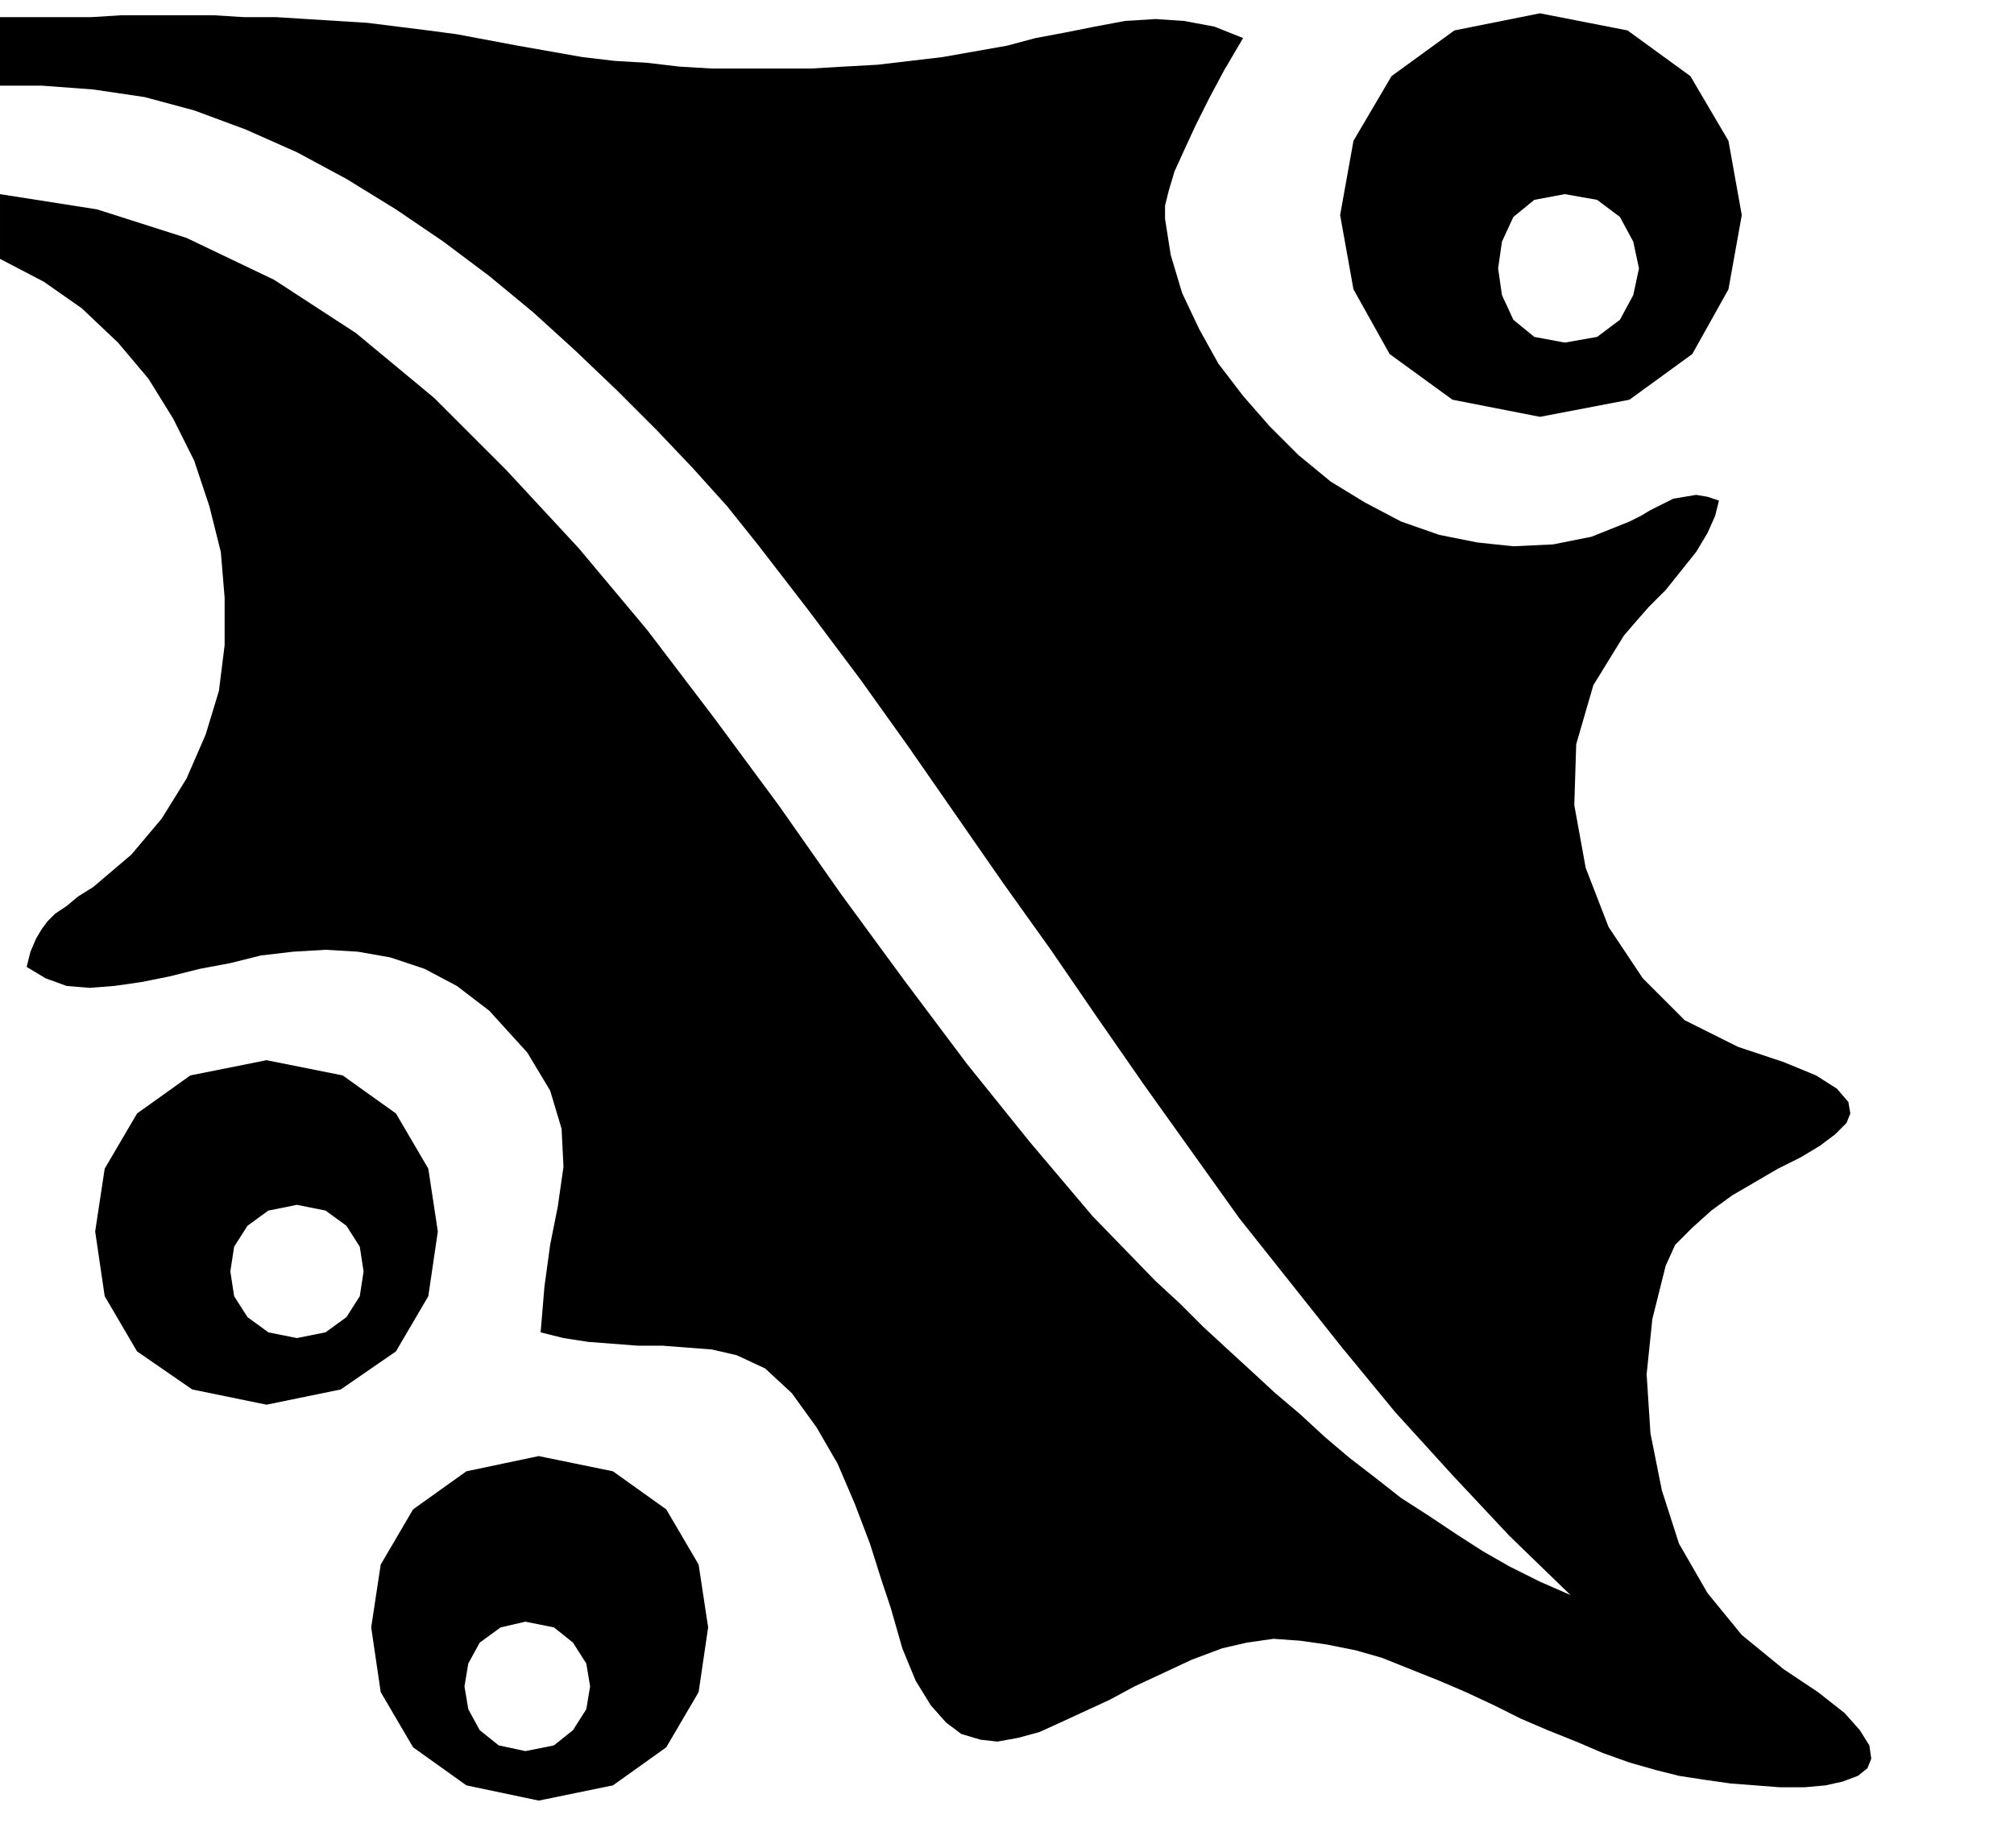 <svg xmlns="http://www.w3.org/2000/svg" width="101.574" height="93.213" fill-rule="evenodd" stroke-linecap="round" preserveAspectRatio="none" viewBox="0 0 1058 971"><style>.pen1{stroke:none}.brush2{fill:#000}</style><path d="m809 219-46-9-33-24-19-34-7-39 7-39 20-34 33-24 45-9 46 9 33 24 20 34 7 39-7 39-19 34-33 24-47 9 13-39 17-3 12-9 7-13 3-14-3-14-7-13-12-9-17-3-16 3-11 9-6 13-2 14 2 14 6 13 11 9 16 3-13 39zM140 738l-39-8-29-20-17-29-5-34 5-33 17-29 28-20 40-8 40 8 28 20 17 29 5 33-5 34-17 29-29 20-39 8 16-35 15-3 11-8 7-11 2-13-2-13-7-11-11-8-15-3-15 3-11 8-7 11-2 13 2 13 7 11 11 8 15 3-16 35z" class="pen1 brush2"/><path d="M22 45H0V9h48l16-1h48l16 1h17l16 1 16 1 16 1 16 2 16 2 15 2 16 3 16 3 17 3 17 3 17 2 17 1 17 2 17 1h52l17-1 18-1 17-2 17-2 17-3 17-3 15-4 16-3 15-3 16-3 16-1 15 1 16 3 15 6-10 17-8 15-7 14-6 13-5 11-3 10-2 8v7l3 19 6 20 9 19 10 18 13 17 14 16 15 15 17 14 18 11 19 10 20 7 20 4 19 2 21-1 20-4 20-8 6-3 5-3 6-3 6-3 6-1 6-1 6 1 6 2-2 8-4 9-6 10-8 10-8 10-9 9-7 8-6 7-16 26-9 31-1 32 6 33 12 31 18 27 22 22 28 14 24 8 17 7 11 7 6 7 1 6-2 5-6 6-8 6-10 6-12 6-12 7-12 7-11 8-10 9-9 9-5 11-7 28-3 29 2 31 6 30 9 28 15 26 18 22 22 18 18 12 14 11 8 9 5 8 1 7-2 5-5 4-8 3-9 2-11 1h-13l-13-1-13-1-14-2-13-2-12-3-14-4-14-5-14-6-15-6-14-6-14-7-15-7-14-6-15-6-15-6-14-4-15-3-14-2-14-1-14 2-13 3-16 6-15 7-15 7-13 7-13 6-13 6-11 5-11 3-11 2-9-1-10-3-8-6-8-9-8-13-7-17-6-21-5-15-6-19-8-21-9-21-11-19-13-18-14-13-15-7-13-3-13-1-13-1h-13l-13-1-13-1-13-2-12-3 2-24 3-22 4-20 3-21-1-20-6-20-12-20-20-22-17-13-17-9-18-6-17-3-17-1-17 1-17 2-16 4-16 3-16 4-15 3-14 2-13 1-12-1-11-4-10-6 2-8 3-7 3-5 3-4 4-4 6-4 6-5 8-5 20-17 16-19 13-21 10-23 7-23 3-24v-25l-2-24-6-24-8-24-11-22-13-21-16-19-19-18-20-14-23-12v-34l51 8 47 15 46 22 43 28 41 34 38 38 38 41 36 43 35 46 34 46 33 47 33 45 33 44 33 41 33 39 33 34 13 12 12 12 13 12 12 11 13 12 13 11 13 12 13 11 13 10 14 11 14 9 15 10 14 9 14 8 16 8 16 7-32-31-30-32-30-33-28-34-27-34-27-34-25-35-25-35-25-36-24-35-25-35-25-36-25-36-25-35-27-36-27-35-16-20-18-20-19-20-21-21-22-21-22-20-23-19-24-18-25-17-26-16-26-14-27-12-27-10-26-7-27-4-27-2zm261 901-38-8-28-20-17-29-5-34 5-33 17-29 28-20 38-8 39 8 28 20 17 29 5 33-5 34-17 29-28 20-39 8-7-26 15-3 10-8 7-11 2-12-2-12-7-11-10-8-15-3-13 3-11 8-6 11-2 12 2 12 6 11 10 8 14 3 7 26z" class="pen1 brush2"/></svg>
